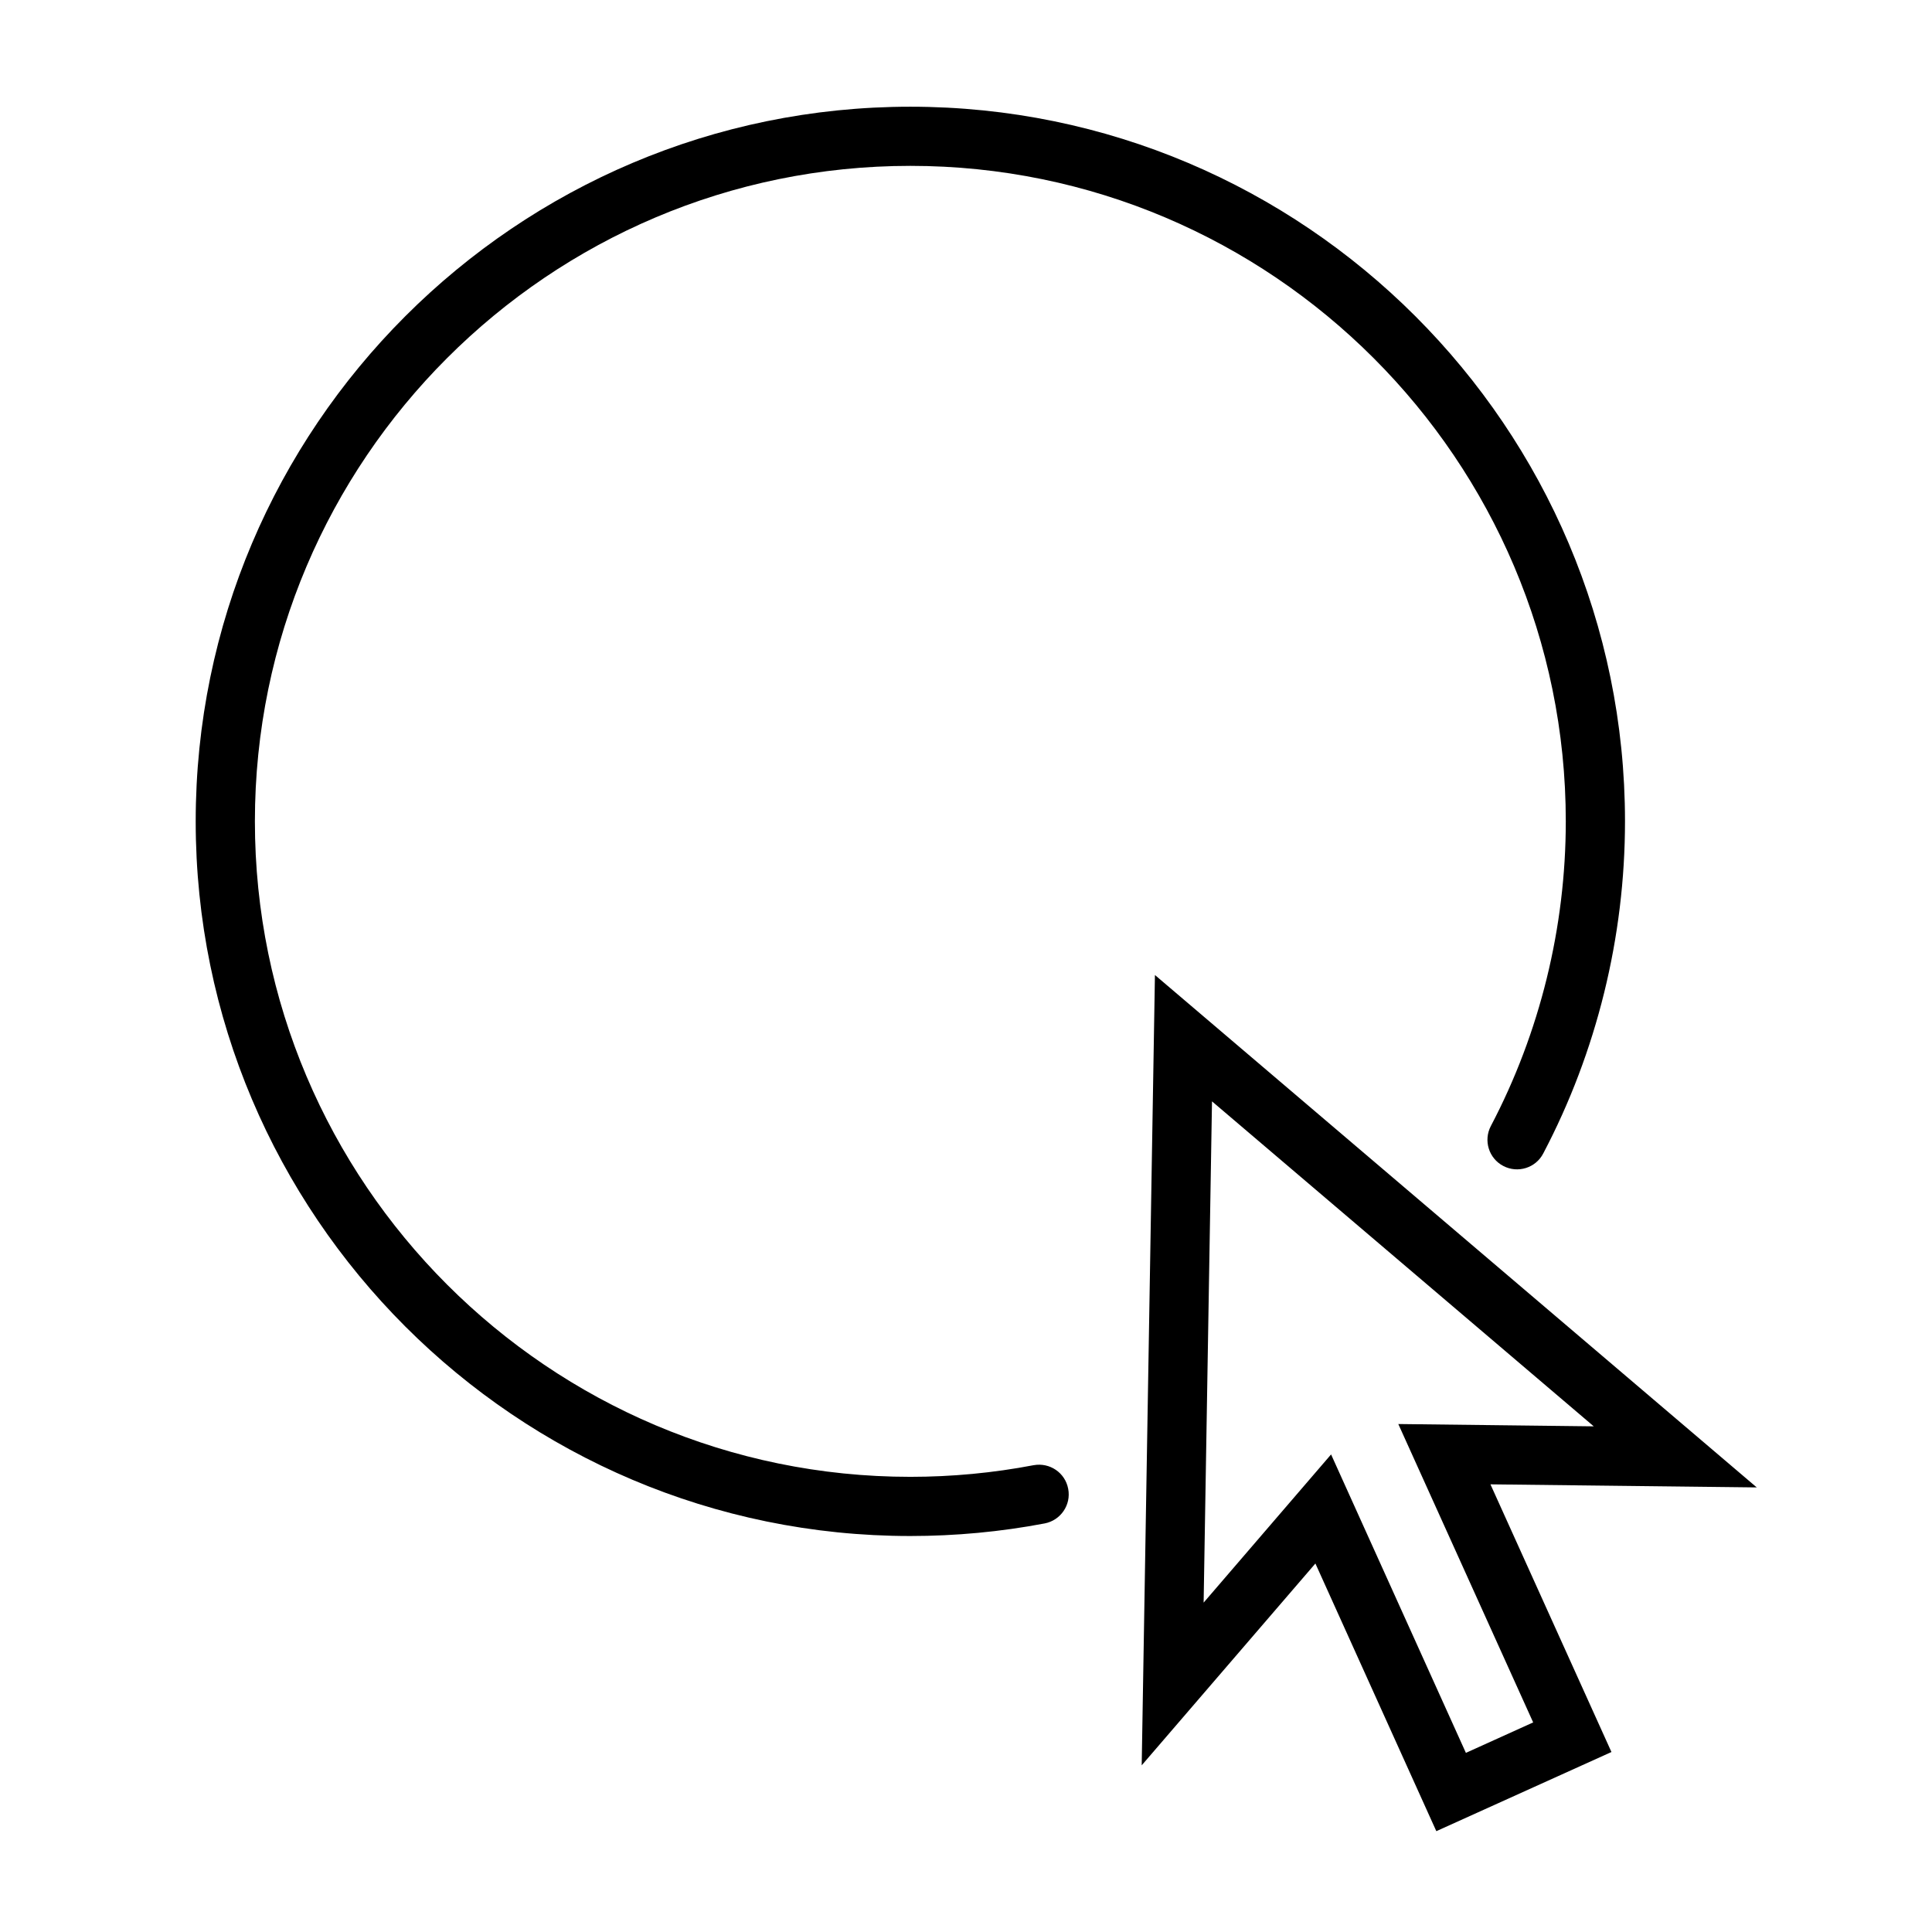 <?xml version="1.0" encoding="UTF-8"?>
<!-- Uploaded to: SVG Repo, www.svgrepo.com, Generator: SVG Repo Mixer Tools -->
<svg fill="#000000" width="800px" height="800px" version="1.1" viewBox="144 144 512 512" xmlns="http://www.w3.org/2000/svg">
 <path d="m417.92 532.29c-10.688 2.047-21.676 3.086-32.66 3.086-95.781 0-173.71-77.934-173.71-173.71 0-95.781 77.93-173.71 173.71-173.71 95.762 0 173.69 77.934 173.69 173.71 0 28.117-6.867 56.023-19.859 80.742-2.008 3.824-0.551 8.574 3.293 10.582 3.824 2.008 8.578 0.551 10.582-3.293 14.176-26.934 21.676-57.375 21.676-88.027 0-104.42-84.965-189.39-189.39-189.39-104.44 0-189.39 84.965-189.39 189.39 0 104.42 84.945 189.39 189.39 189.39 11.957 0 23.938-1.117 35.598-3.336 4.246-0.824 7.055-4.922 6.231-9.168-0.797-4.277-4.894-7.043-9.164-6.262zm191.64 5.891-159.49-135.79-3.508 209.44 46.031-53.488 32.047 70.938 46.41-20.977-32.066-70.938zm-59.254 62.277-17.828 8.07-35.727-79.09-33.777 39.273 2.219-132.84 101.17 86.125-51.797-0.613z"/>
</svg>